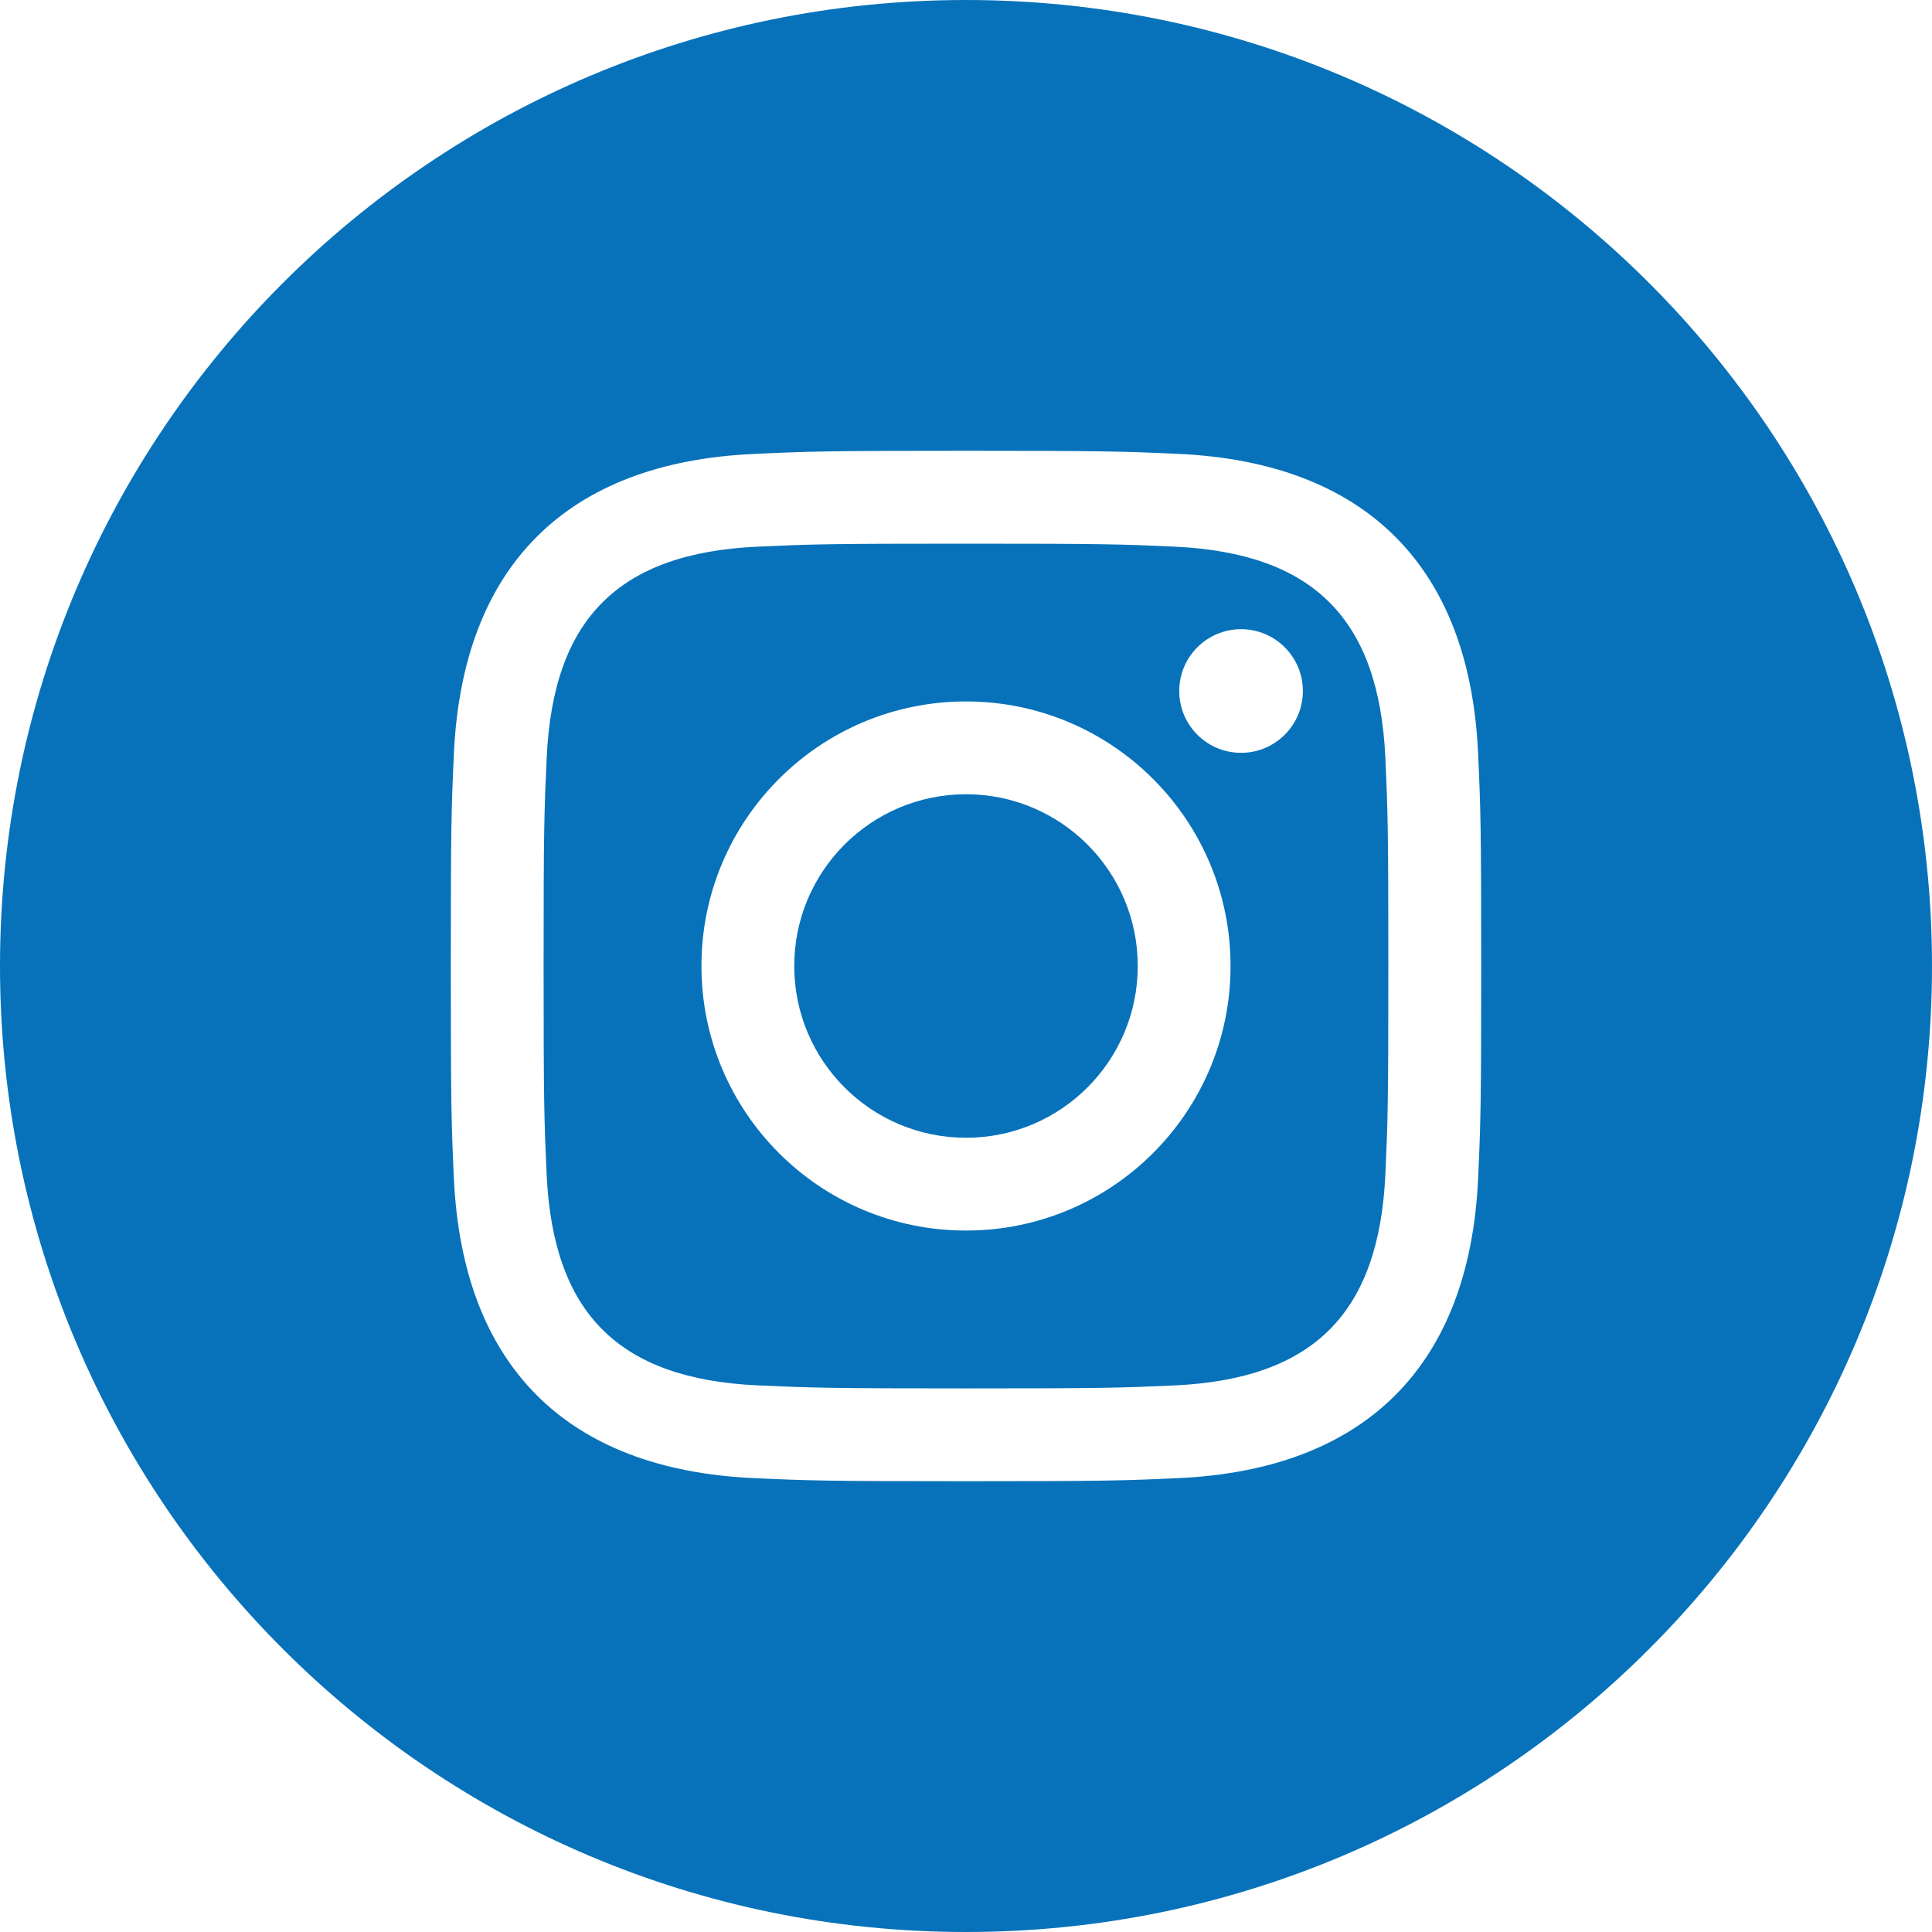 <?xml version="1.0" encoding="UTF-8"?>
<svg width="30px" height="30px" viewBox="0 0 30 30" version="1.1" xmlns="http://www.w3.org/2000/svg" xmlns:xlink="http://www.w3.org/1999/xlink">
    <!-- Generator: sketchtool 59.1 (101010) - https://sketch.com -->
    <title>808824E2-BC77-452A-99A8-6B17DCF7C98A</title>
    <desc>Created with sketchtool.</desc>
    <g id="Article-Detail" stroke="none" stroke-width="1" fill="none" fill-rule="evenodd">
        <g id="M_ARTICLE-DETAIL_1" transform="translate(-130, -525)" fill="#0772BA" fill-rule="nonzero">
            <g id="ARTICLE" transform="translate(0, 186)">
                <g id="Social-Icons" transform="translate(15, 339)">
                    <g id="Pinterest" transform="translate(115, 0)">
                        <path d="M15,30 C23.284,30 30,23.284 30,15 C30,6.716 23.284,0 15,0 C6.716,0 0,6.716 0,15 C0,23.284 6.716,30 15,30 Z M18.233,8.488 C17.39,8.45 17.136,8.442 15,8.442 C12.864,8.442 12.611,8.45 11.768,8.488 C9.598,8.587 8.587,9.615 8.489,11.767 C8.45,12.611 8.441,12.864 8.441,15 C8.441,17.136 8.45,17.389 8.488,18.233 C8.587,20.381 9.594,21.413 11.767,21.512 C12.61,21.55 12.864,21.559 15,21.559 C17.137,21.559 17.39,21.551 18.233,21.513 C20.403,21.414 21.413,20.384 21.512,18.234 C21.55,17.39 21.558,17.137 21.558,15.001 C21.558,12.865 21.55,12.612 21.512,11.769 C21.413,9.616 20.401,8.587 18.233,8.488 Z M15,19.108 C12.731,19.108 10.892,17.269 10.892,15 C10.892,12.731 12.732,10.892 15,10.892 C17.268,10.892 19.108,12.731 19.108,15 C19.108,17.269 17.269,19.108 15,19.108 Z M19.271,11.69 C18.741,11.69 18.311,11.26 18.311,10.73 C18.311,10.2 18.741,9.77 19.271,9.77 C19.801,9.77 20.231,10.2 20.231,10.73 C20.231,11.26 19.801,11.69 19.271,11.69 Z M17.667,15 C17.667,16.473 16.473,17.667 15,17.667 C13.527,17.667 12.333,16.473 12.333,15 C12.333,13.527 13.527,12.333 15,12.333 C16.473,12.333 17.667,13.527 17.667,15 Z M22.952,18.298 C22.82,21.207 21.201,22.819 18.299,22.952 C17.445,22.991 17.173,23 15,23 C12.827,23 12.556,22.991 11.702,22.952 C8.794,22.819 7.182,21.204 7.048,18.298 C7.009,17.445 7,17.173 7,15 C7,12.828 7.009,12.555 7.048,11.702 C7.182,8.794 8.796,7.181 11.702,7.049 C12.556,7.009 12.827,7 15,7 C17.173,7 17.445,7.009 18.299,7.048 C21.207,7.181 22.822,8.799 22.952,11.701 C22.991,12.555 23,12.828 23,15 C23,17.173 22.991,17.445 22.952,18.298 Z" id="Shape"></path>
                    </g>
                </g>
            </g>
        </g>
    </g>
</svg>